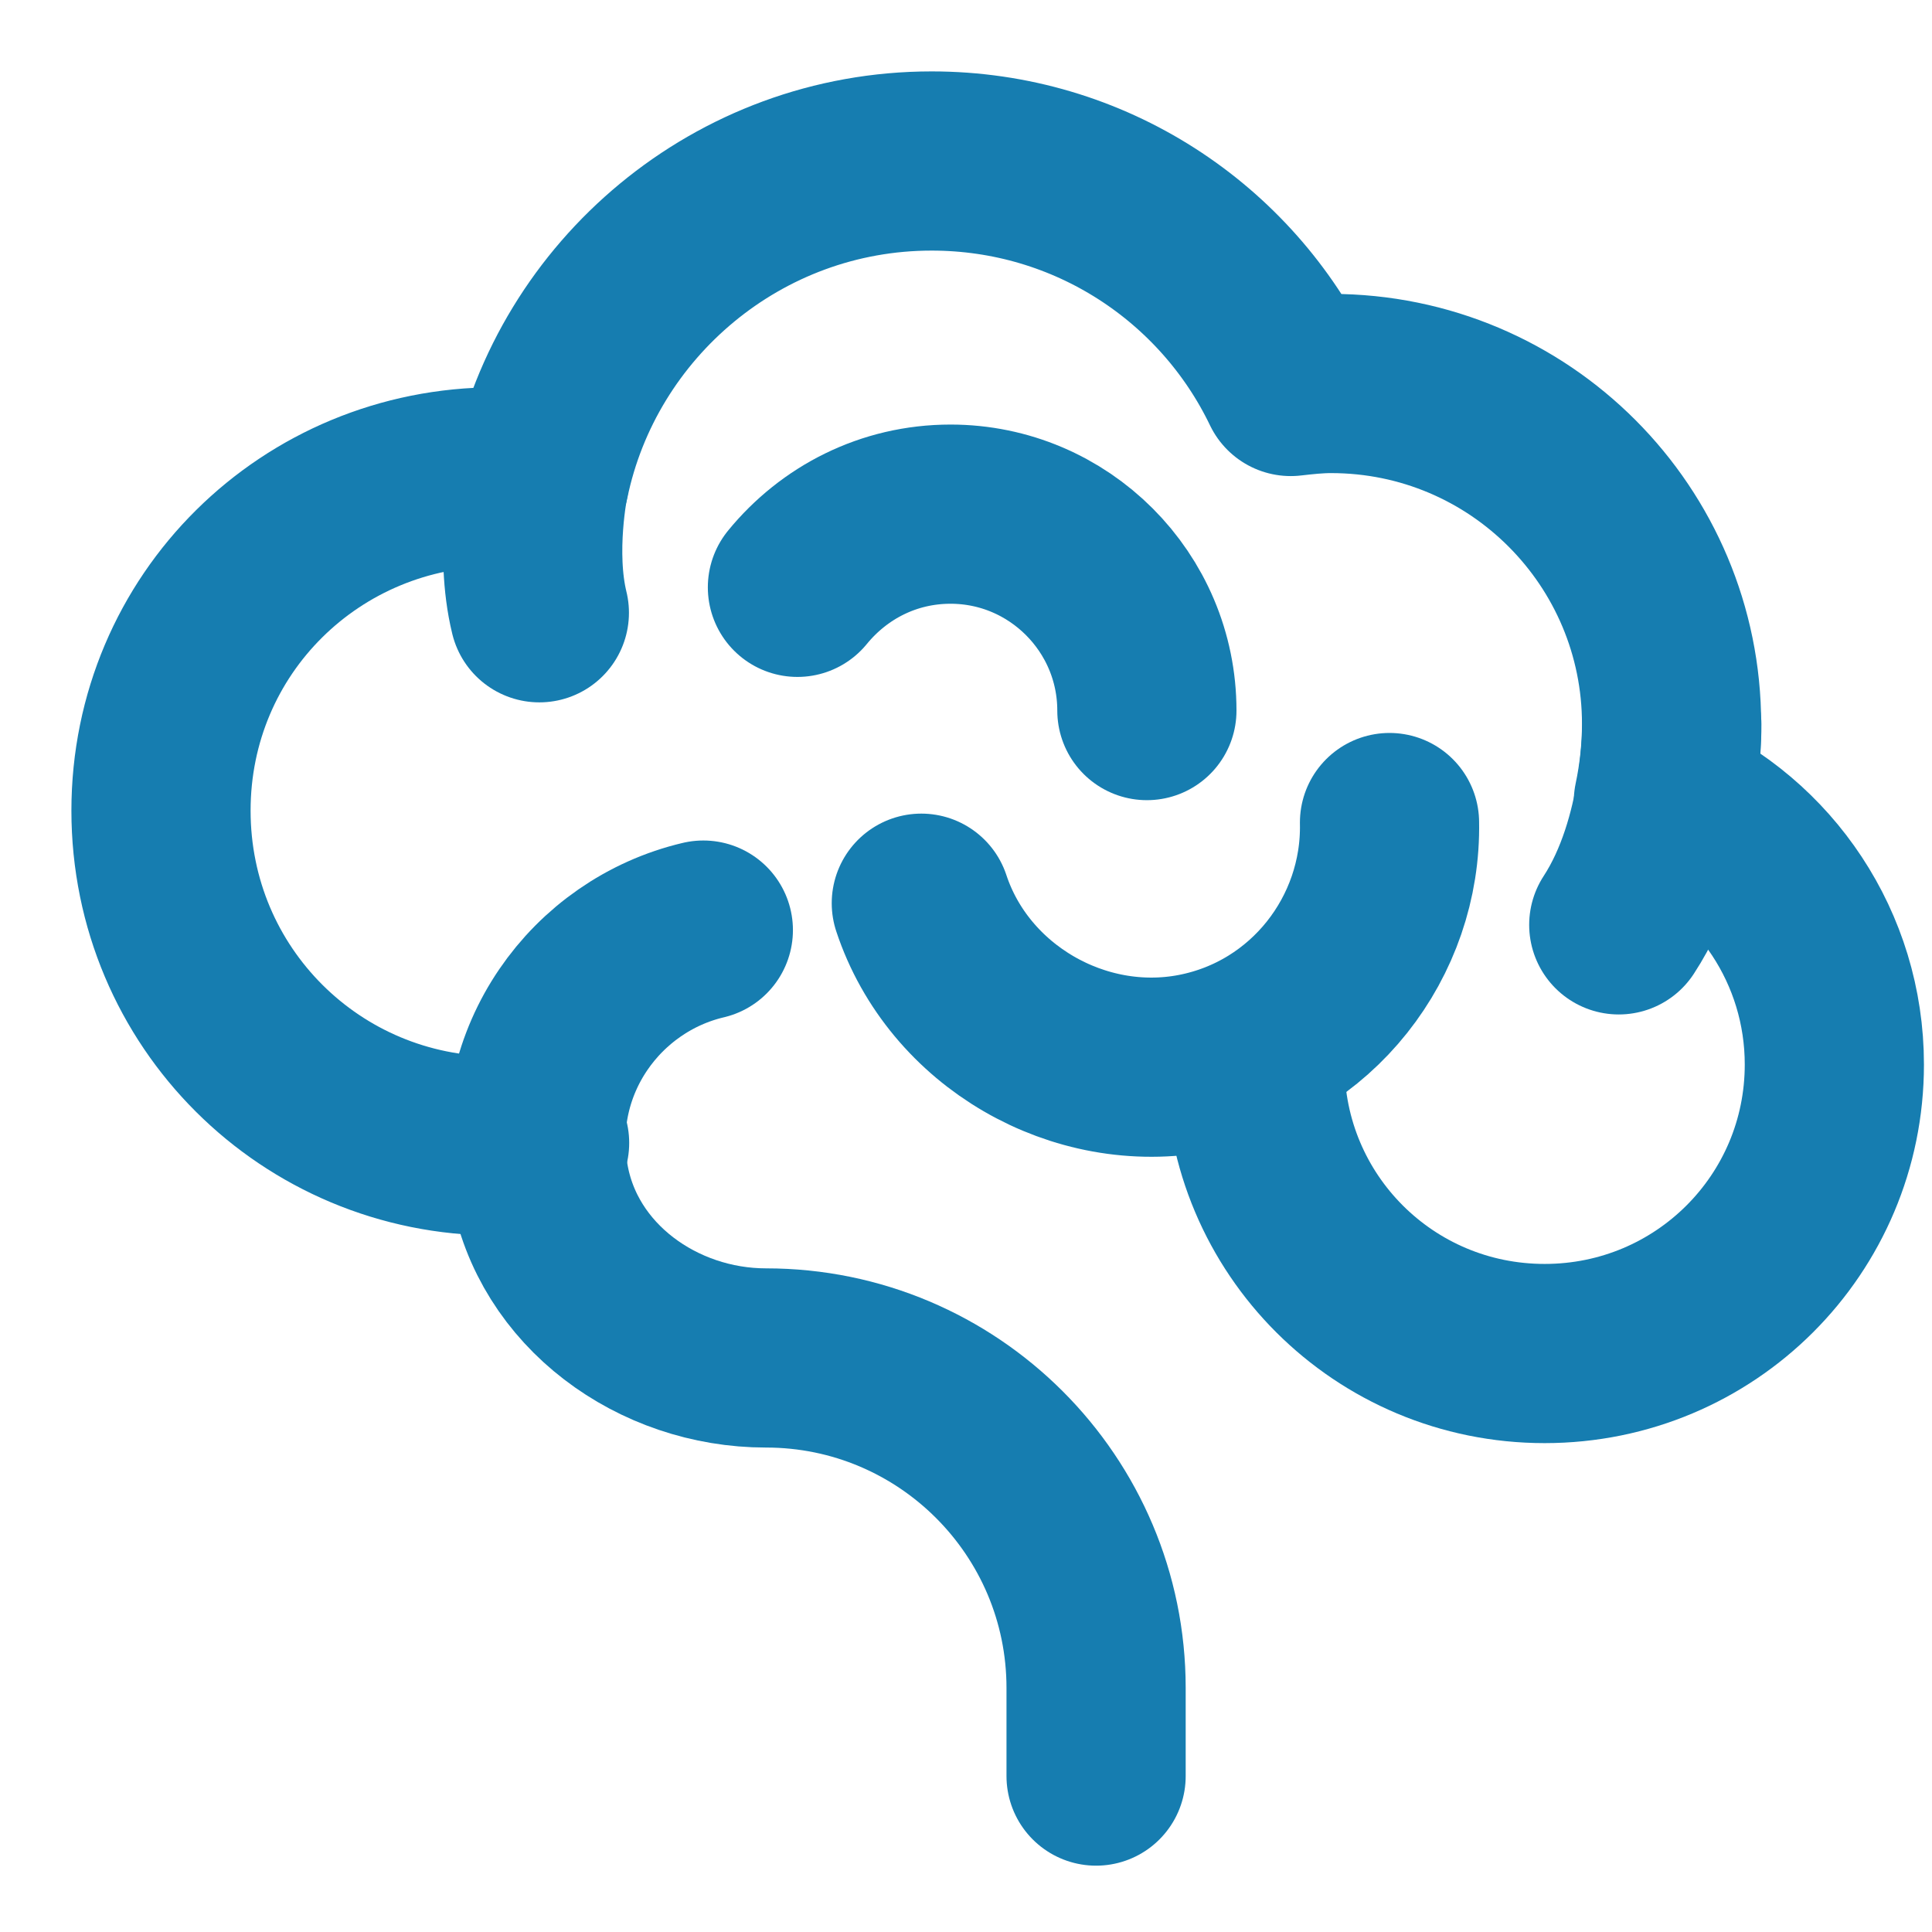 <svg width="24" height="24" viewBox="0 0 24 24" fill="none" xmlns="http://www.w3.org/2000/svg">
<path d="M6.703 14.198C6.527 14.216 6.35 14.235 6.165 14.235C3.864 14.235 2 12.389 2 10.07C2 7.751 3.864 5.924 6.165 5.924C6.341 5.924 6.527 5.942 6.703 5.961C7.167 3.716 9.17 2 11.573 2C13.539 2 15.237 3.141 16.034 4.801C16.192 4.783 16.359 4.764 16.535 4.764C18.882 4.764 20.765 6.666 20.765 8.994C20.765 9.319 20.728 9.653 20.663 9.959C21.925 10.515 22.787 11.777 22.787 13.224C22.787 15.209 21.183 16.814 19.188 16.814C17.194 16.814 15.589 15.209 15.589 13.224" stroke="#167DB0" stroke-width="2.226" stroke-linecap="round" stroke-linejoin="round"/>
<path d="M8.737 11.554C7.401 11.869 6.446 13.177 6.696 14.643C6.919 15.969 8.171 16.869 9.516 16.869C11.779 16.869 13.616 18.705 13.616 20.969V22.063" stroke="#167DB0" stroke-width="2.226" stroke-linecap="round" stroke-linejoin="round"/>
<path d="M14.247 8.827C14.247 7.482 13.153 6.387 11.808 6.387C11.038 6.387 10.361 6.74 9.906 7.296" stroke="#167DB0" stroke-width="2.226" stroke-linecap="round" stroke-linejoin="round"/>
<path d="M6.7 5.961C6.7 5.961 6.514 6.851 6.7 7.612" stroke="#167DB0" stroke-width="2.226" stroke-linecap="round" stroke-linejoin="round"/>
<path d="M20.768 9.003C20.768 9.003 20.787 10.45 20.109 11.489" stroke="#167DB0" stroke-width="2.226" stroke-linecap="round" stroke-linejoin="round"/>
<path d="M17.261 10.218C17.289 11.637 16.297 12.927 14.85 13.205C13.402 13.483 11.909 12.621 11.445 11.22" stroke="#167DB0" stroke-width="2.226" stroke-linecap="round" stroke-linejoin="round"/>
</svg>

